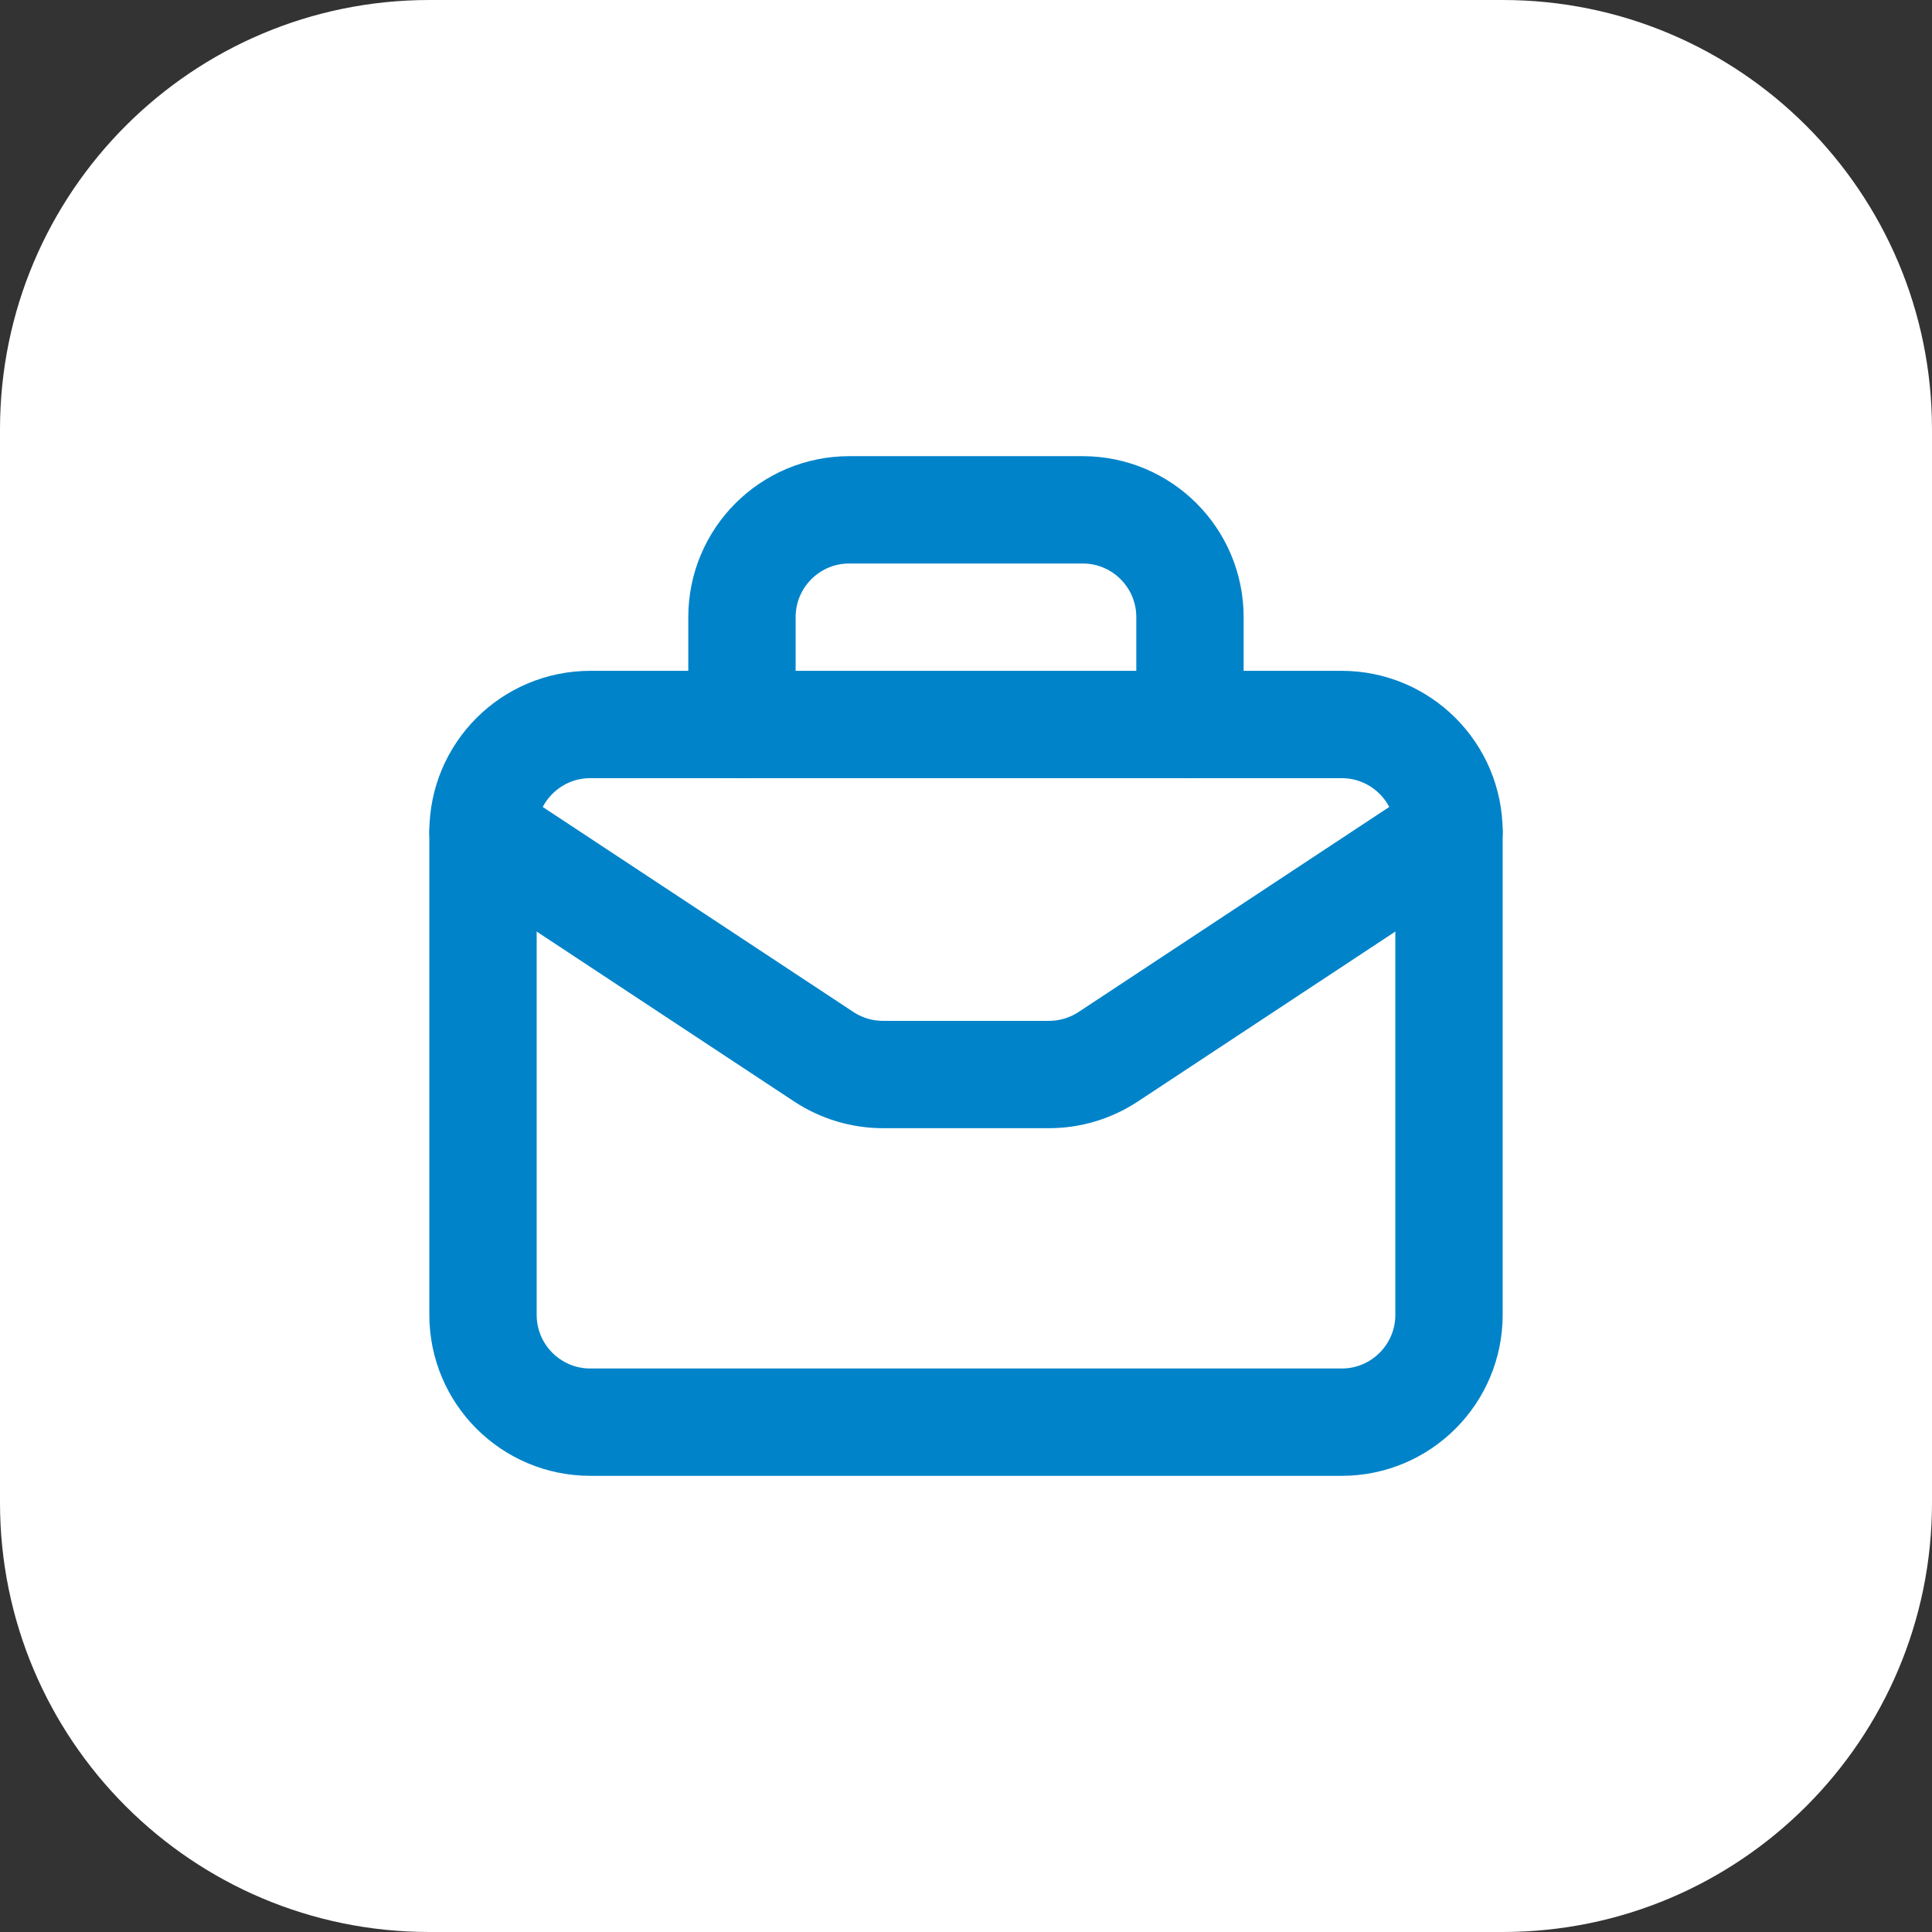 <?xml version="1.0" encoding="UTF-8"?> <svg xmlns="http://www.w3.org/2000/svg" width="54" height="54" viewBox="0 0 54 54" fill="none"><rect x="0" y="0" width="54" height="54" fill="#333333" stroke="none"/><path d="M0 12C0 5.373 5.373 0 12 0H42C48.627 0 54 5.373 54 12V42C54 48.627 48.627 54 42 54H12C5.373 54 0 48.627 0 42V12Z" fill="white"></path><g clip-path="url(#clip0_3761_9064)"><path d="M37.5 39.75H16.5C14.842 39.75 13.5 38.407 13.5 36.75V23.25C13.5 21.593 14.842 20.25 16.5 20.25H37.5C39.157 20.25 40.5 21.593 40.5 23.25V36.75C40.5 38.407 39.157 39.75 37.5 39.75Z" stroke="#0083C9" stroke-width="3" stroke-linecap="round" stroke-linejoin="round"></path><path d="M33.26 20.25V17.25C33.26 15.592 31.918 14.25 30.26 14.25H23.738C22.081 14.25 20.738 15.592 20.738 17.25V20.25" stroke="#0083C9" stroke-width="3" stroke-linecap="round" stroke-linejoin="round"></path><path d="M13.5 23.25L23.026 29.537C23.517 29.86 24.091 30.033 24.68 30.033H29.32C29.909 30.033 30.483 29.86 30.974 29.537L40.5 23.25" stroke="#0083C9" stroke-width="3" stroke-linecap="round" stroke-linejoin="round"></path></g><defs><clipPath id="clip0_3761_9064"><rect width="36" height="36" fill="white" transform="translate(9 9)"></rect></clipPath></defs></svg> 